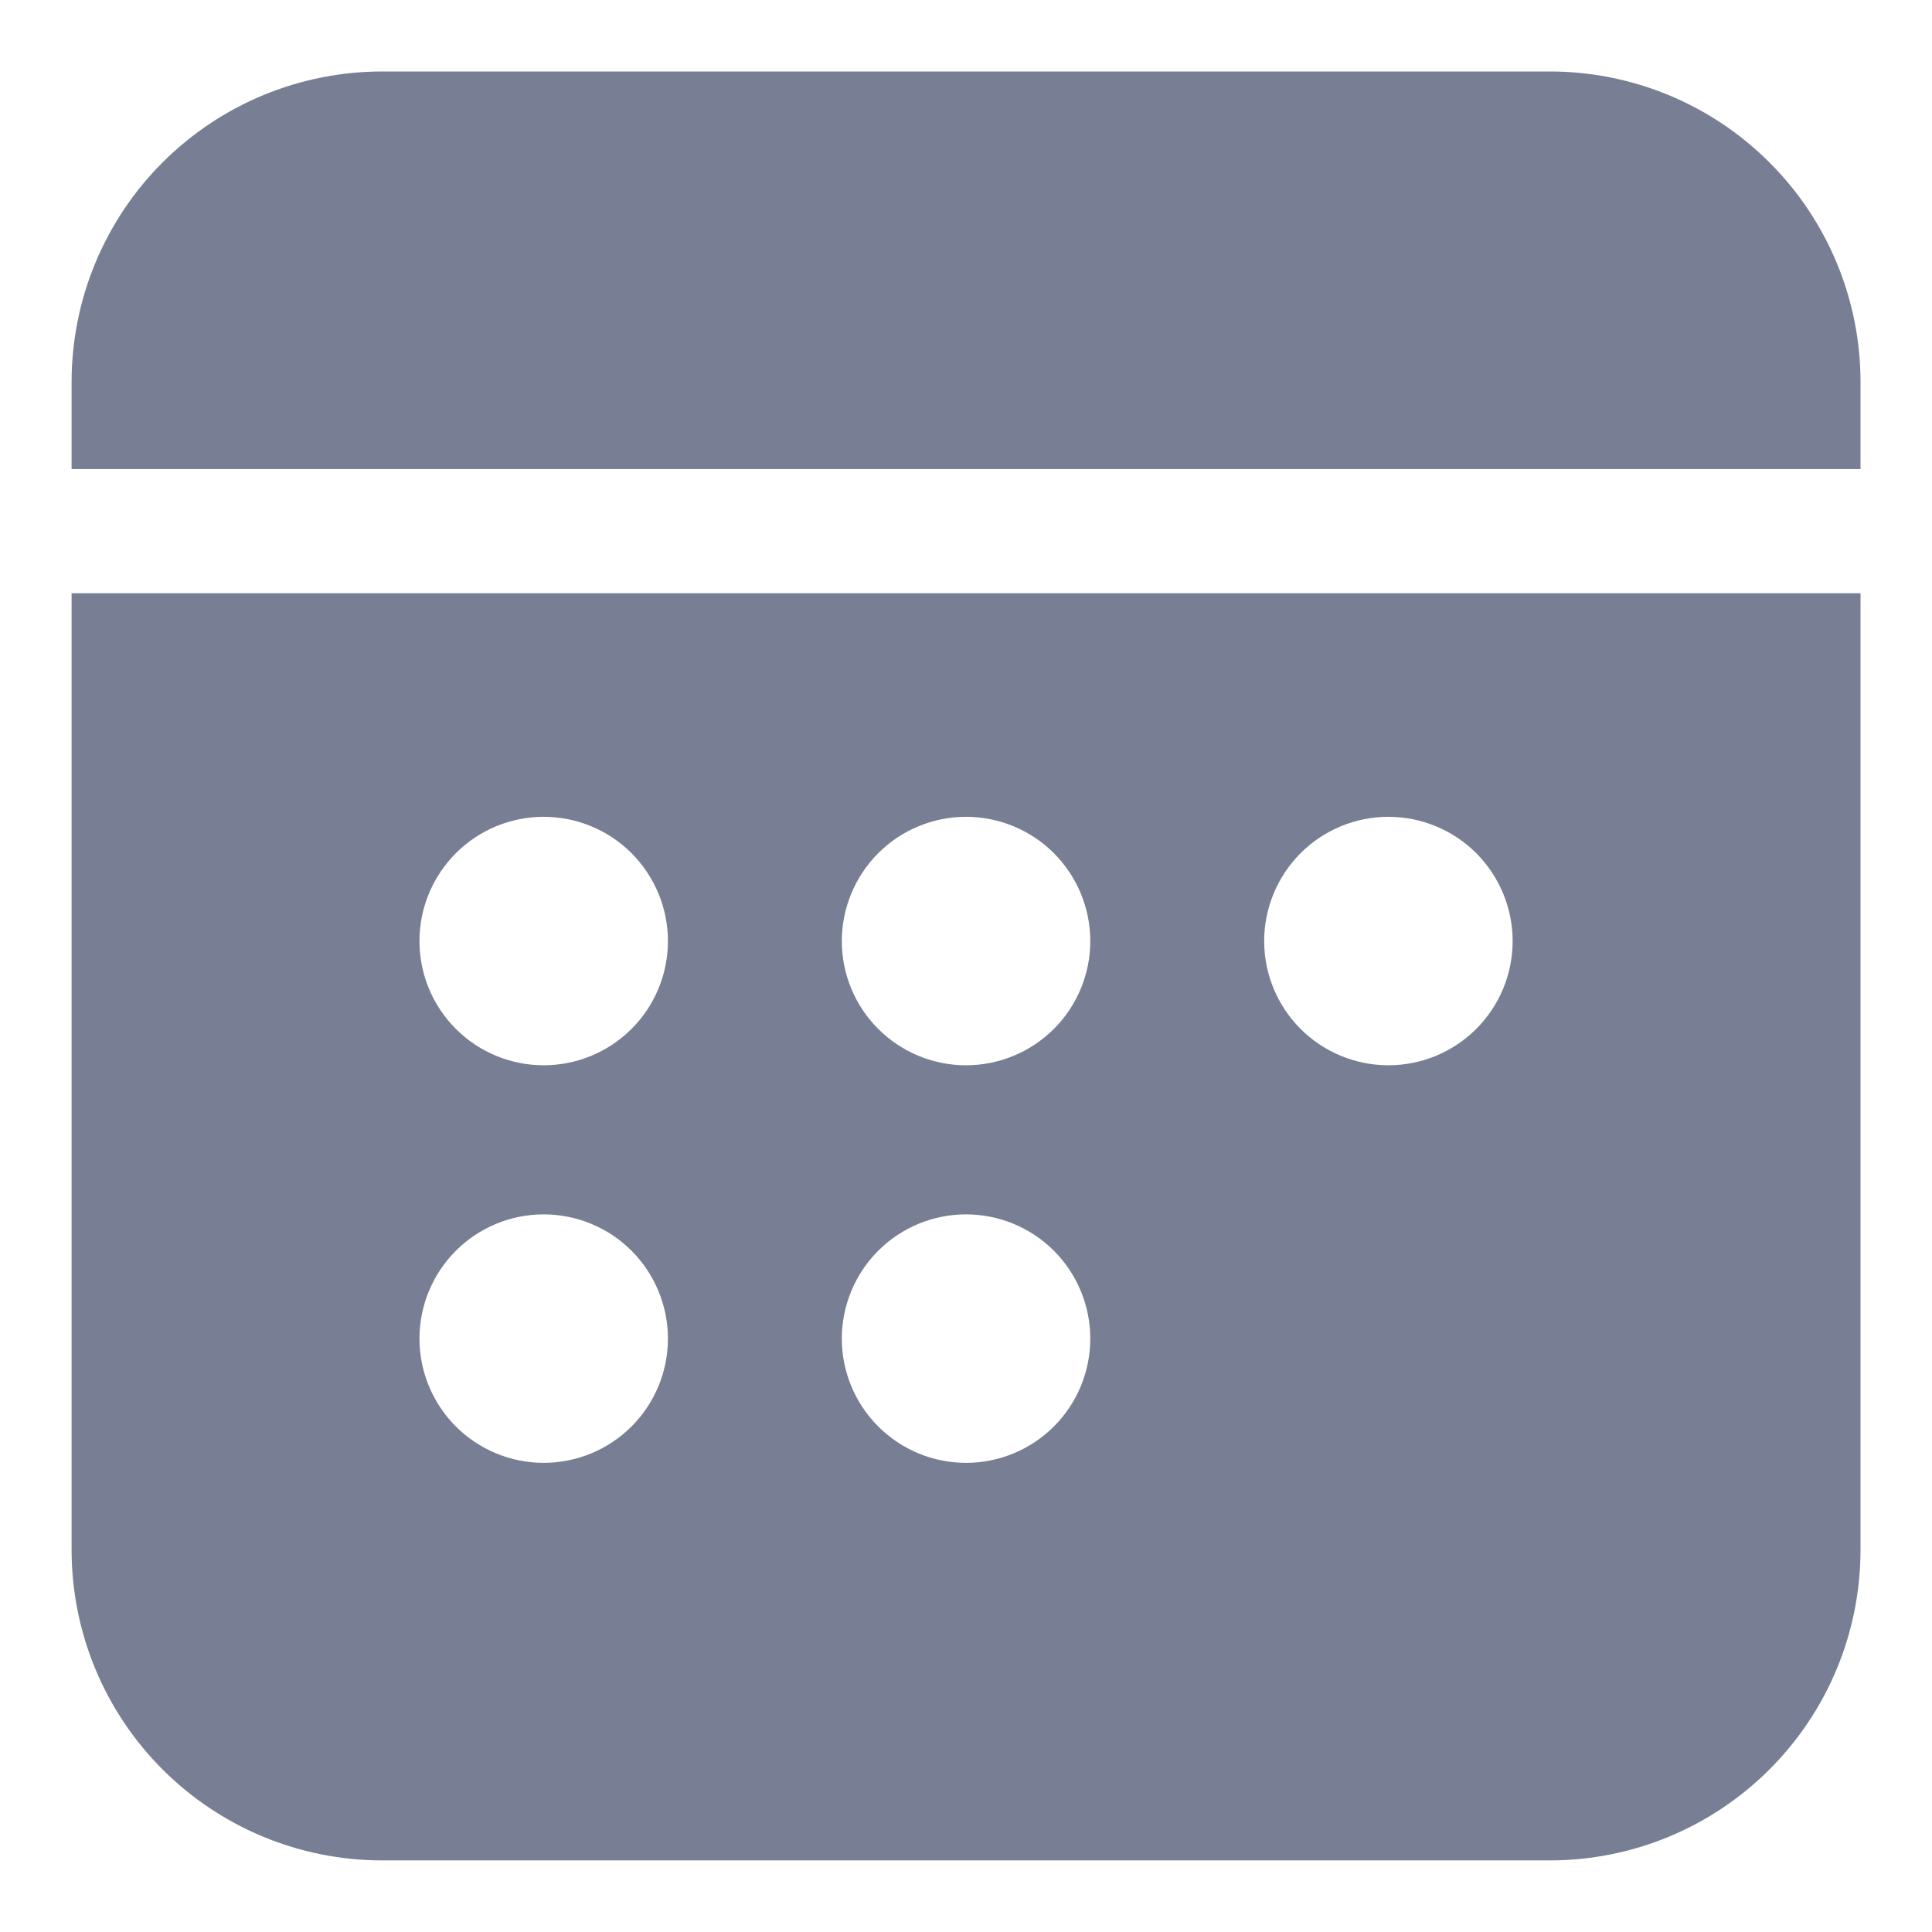 <svg width="18" height="18" viewBox="0 0 18 18" fill="none" xmlns="http://www.w3.org/2000/svg">
<path d="M0.667 3.56C0.667 2.792 0.972 2.056 1.514 1.514C2.057 0.971 2.793 0.666 3.561 0.666H14.44C15.207 0.666 15.944 0.971 16.486 1.514C17.029 2.056 17.334 2.792 17.334 3.56V4.37H0.667V3.56ZM0.667 5.527V14.439C0.667 15.207 0.972 15.943 1.514 16.485C2.057 17.028 2.793 17.333 3.561 17.333H14.44C15.207 17.333 15.944 17.028 16.486 16.485C17.029 15.943 17.334 15.207 17.334 14.439V5.527H0.667ZM6.223 8.768C6.223 9.075 6.101 9.369 5.884 9.586C5.667 9.803 5.372 9.925 5.065 9.925C4.758 9.925 4.464 9.803 4.247 9.586C4.03 9.369 3.908 9.075 3.908 8.768C3.908 8.461 4.03 8.167 4.247 7.949C4.464 7.732 4.758 7.61 5.065 7.61C5.372 7.61 5.667 7.732 5.884 7.949C6.101 8.167 6.223 8.461 6.223 8.768ZM9 9.925C8.693 9.925 8.399 9.803 8.182 9.586C7.965 9.369 7.843 9.075 7.843 8.768C7.843 8.461 7.965 8.167 8.182 7.949C8.399 7.732 8.693 7.61 9 7.61C9.307 7.61 9.602 7.732 9.819 7.949C10.036 8.167 10.158 8.461 10.158 8.768C10.158 9.075 10.036 9.369 9.819 9.586C9.602 9.803 9.307 9.925 9 9.925ZM14.093 8.768C14.093 9.075 13.971 9.369 13.754 9.586C13.537 9.803 13.242 9.925 12.935 9.925C12.629 9.925 12.334 9.803 12.117 9.586C11.9 9.369 11.778 9.075 11.778 8.768C11.778 8.461 11.9 8.167 12.117 7.949C12.334 7.732 12.629 7.61 12.935 7.61C13.242 7.61 13.537 7.732 13.754 7.949C13.971 8.167 14.093 8.461 14.093 8.768ZM5.065 13.629C4.758 13.629 4.464 13.507 4.247 13.29C4.03 13.073 3.908 12.778 3.908 12.472C3.908 12.165 4.03 11.87 4.247 11.653C4.464 11.436 4.758 11.314 5.065 11.314C5.372 11.314 5.667 11.436 5.884 11.653C6.101 11.87 6.223 12.165 6.223 12.472C6.223 12.778 6.101 13.073 5.884 13.29C5.667 13.507 5.372 13.629 5.065 13.629ZM10.158 12.472C10.158 12.778 10.036 13.073 9.819 13.29C9.602 13.507 9.307 13.629 9 13.629C8.693 13.629 8.399 13.507 8.182 13.29C7.965 13.073 7.843 12.778 7.843 12.472C7.843 12.165 7.965 11.87 8.182 11.653C8.399 11.436 8.693 11.314 9 11.314C9.307 11.314 9.602 11.436 9.819 11.653C10.036 11.87 10.158 12.165 10.158 12.472Z" fill="#787E93"/>
</svg>
